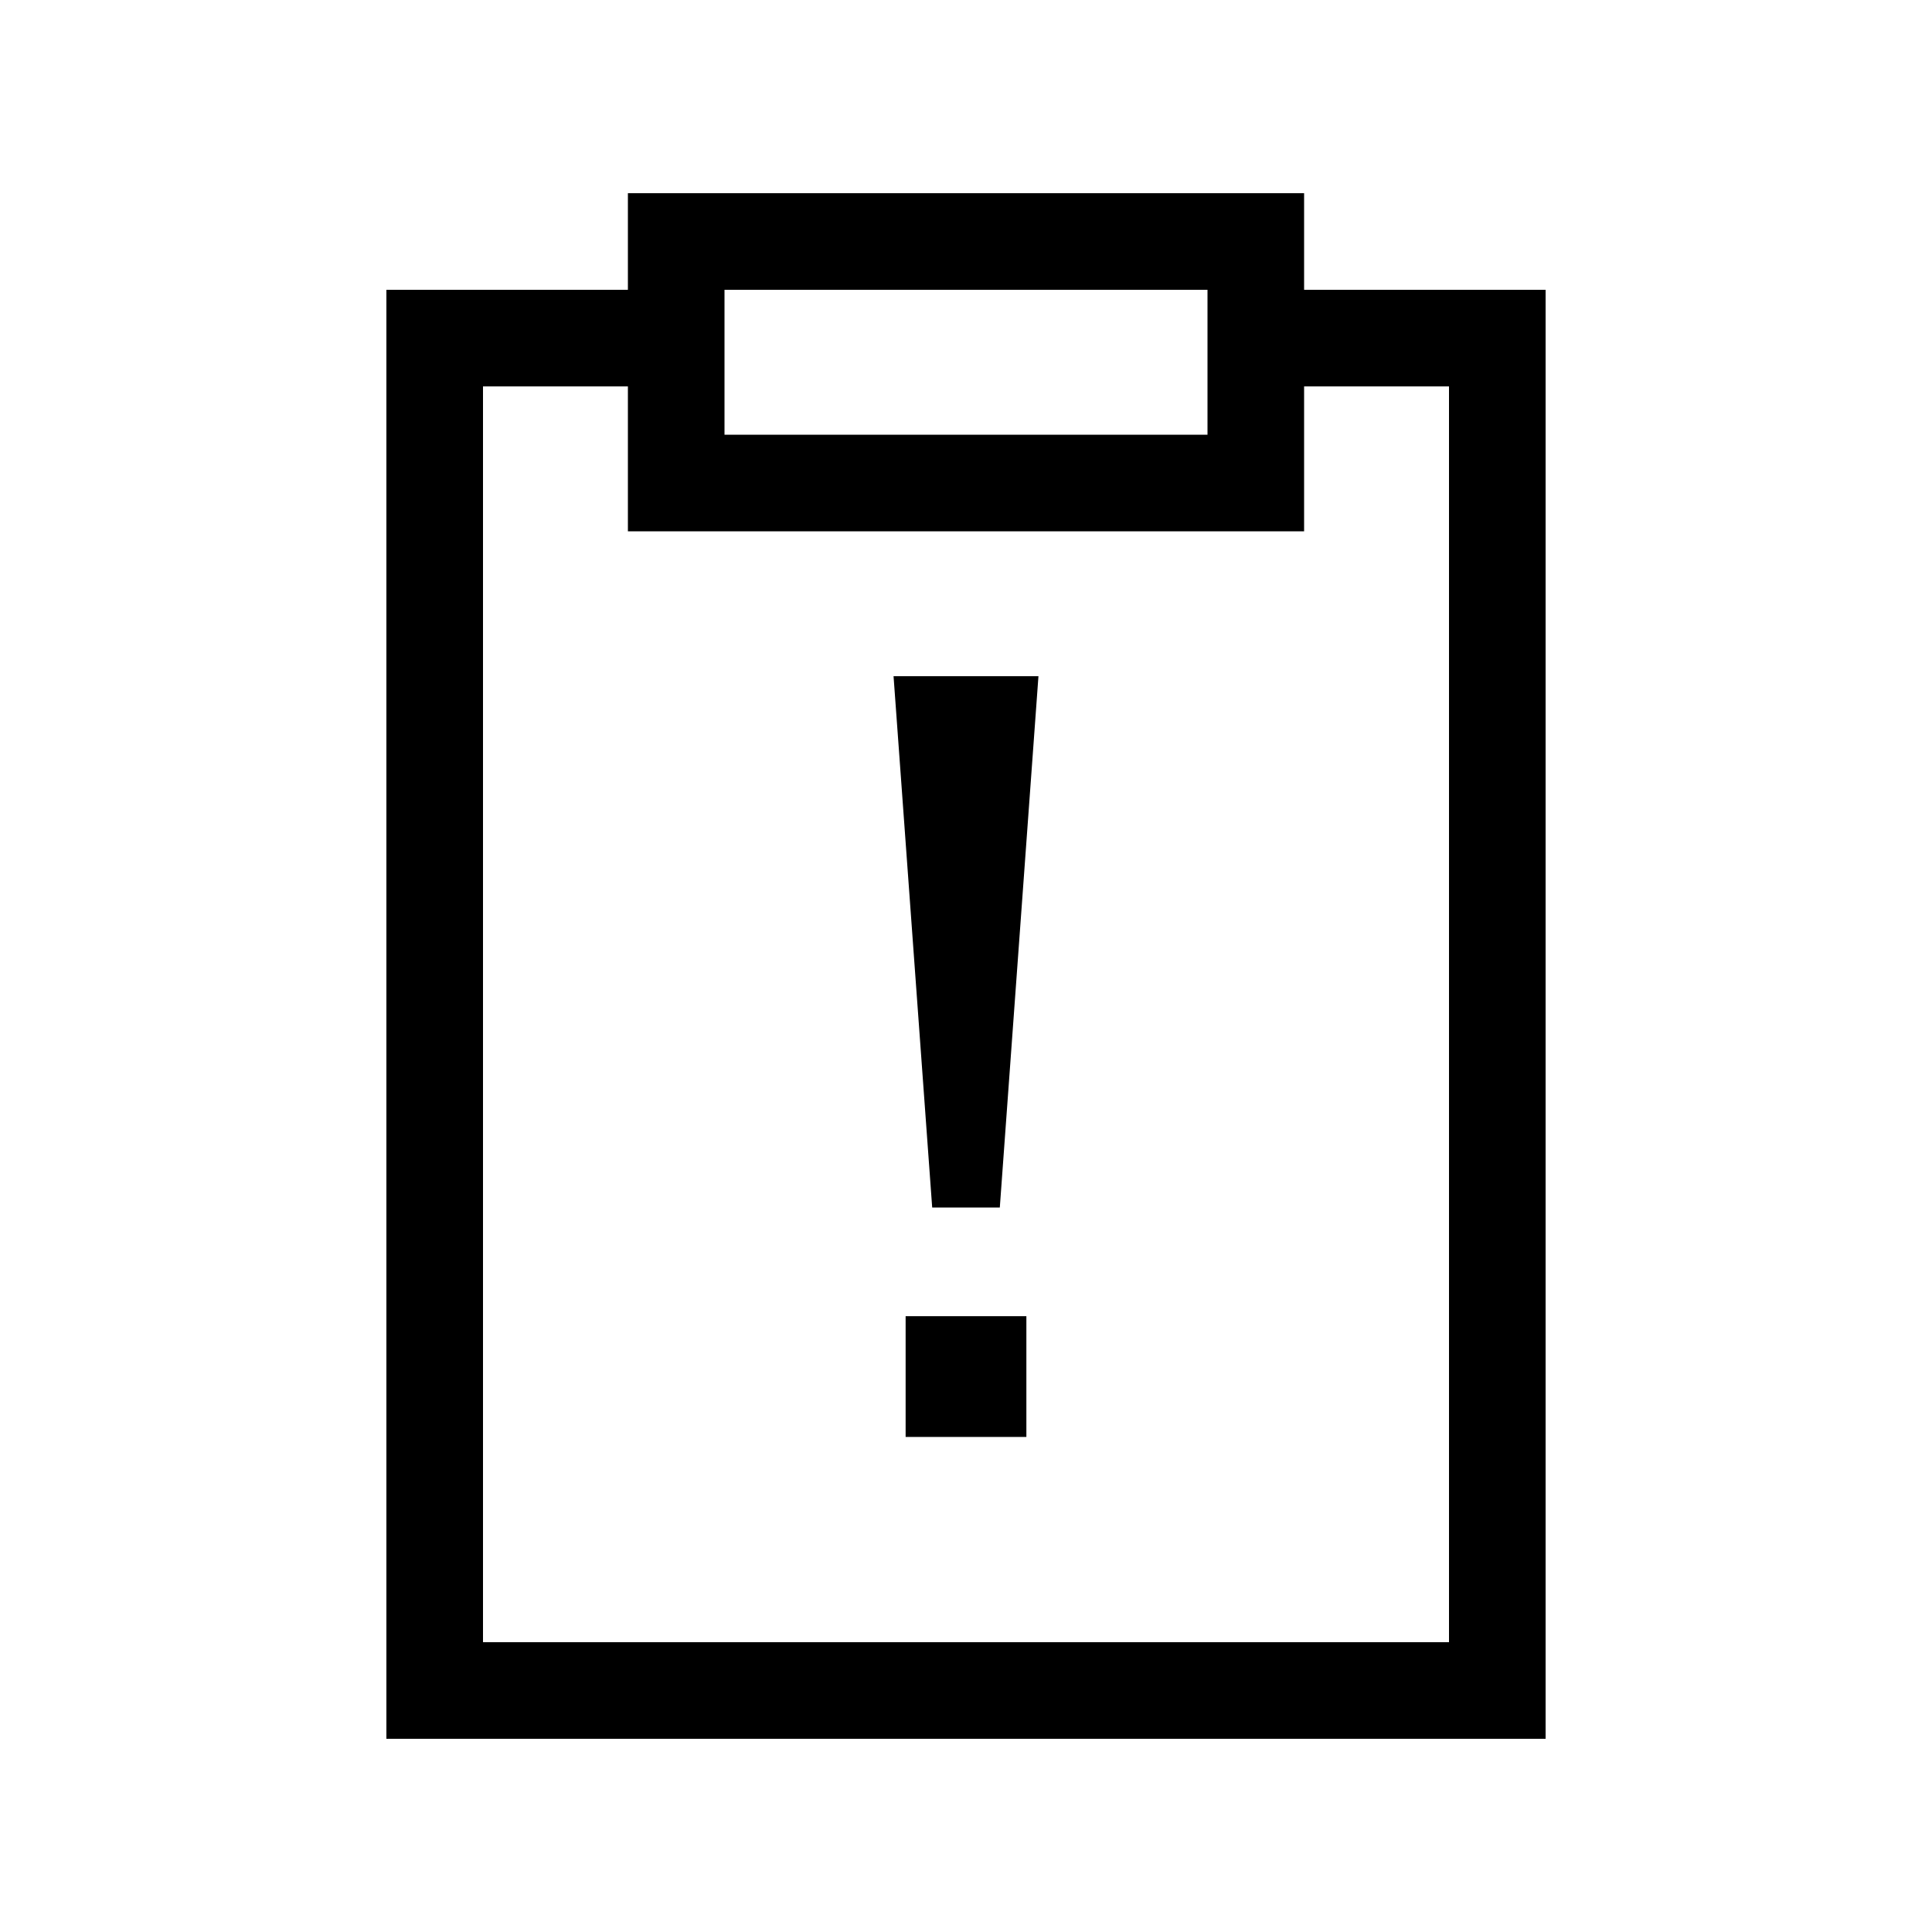 <svg xmlns="http://www.w3.org/2000/svg" viewBox="0 0 640 640"><!--! Font Awesome Pro 7.1.0 by @fontawesome - https://fontawesome.com License - https://fontawesome.com/license (Commercial License) Copyright 2025 Fonticons, Inc. --><path fill="currentColor" d="M432 96L512 96L512 576L128 576L128 96L208 96L208 64L432 64L432 96zM160 544L480 544L480 128L432 128L432 176L208 176L208 128L160 128L160 544zM340 476L300 476L300 436L340 436L340 476zM331.2 400L308.8 400L296 224L344 224L331.2 400zM240 144L400 144L400 96L240 96L240 144z"/></svg>